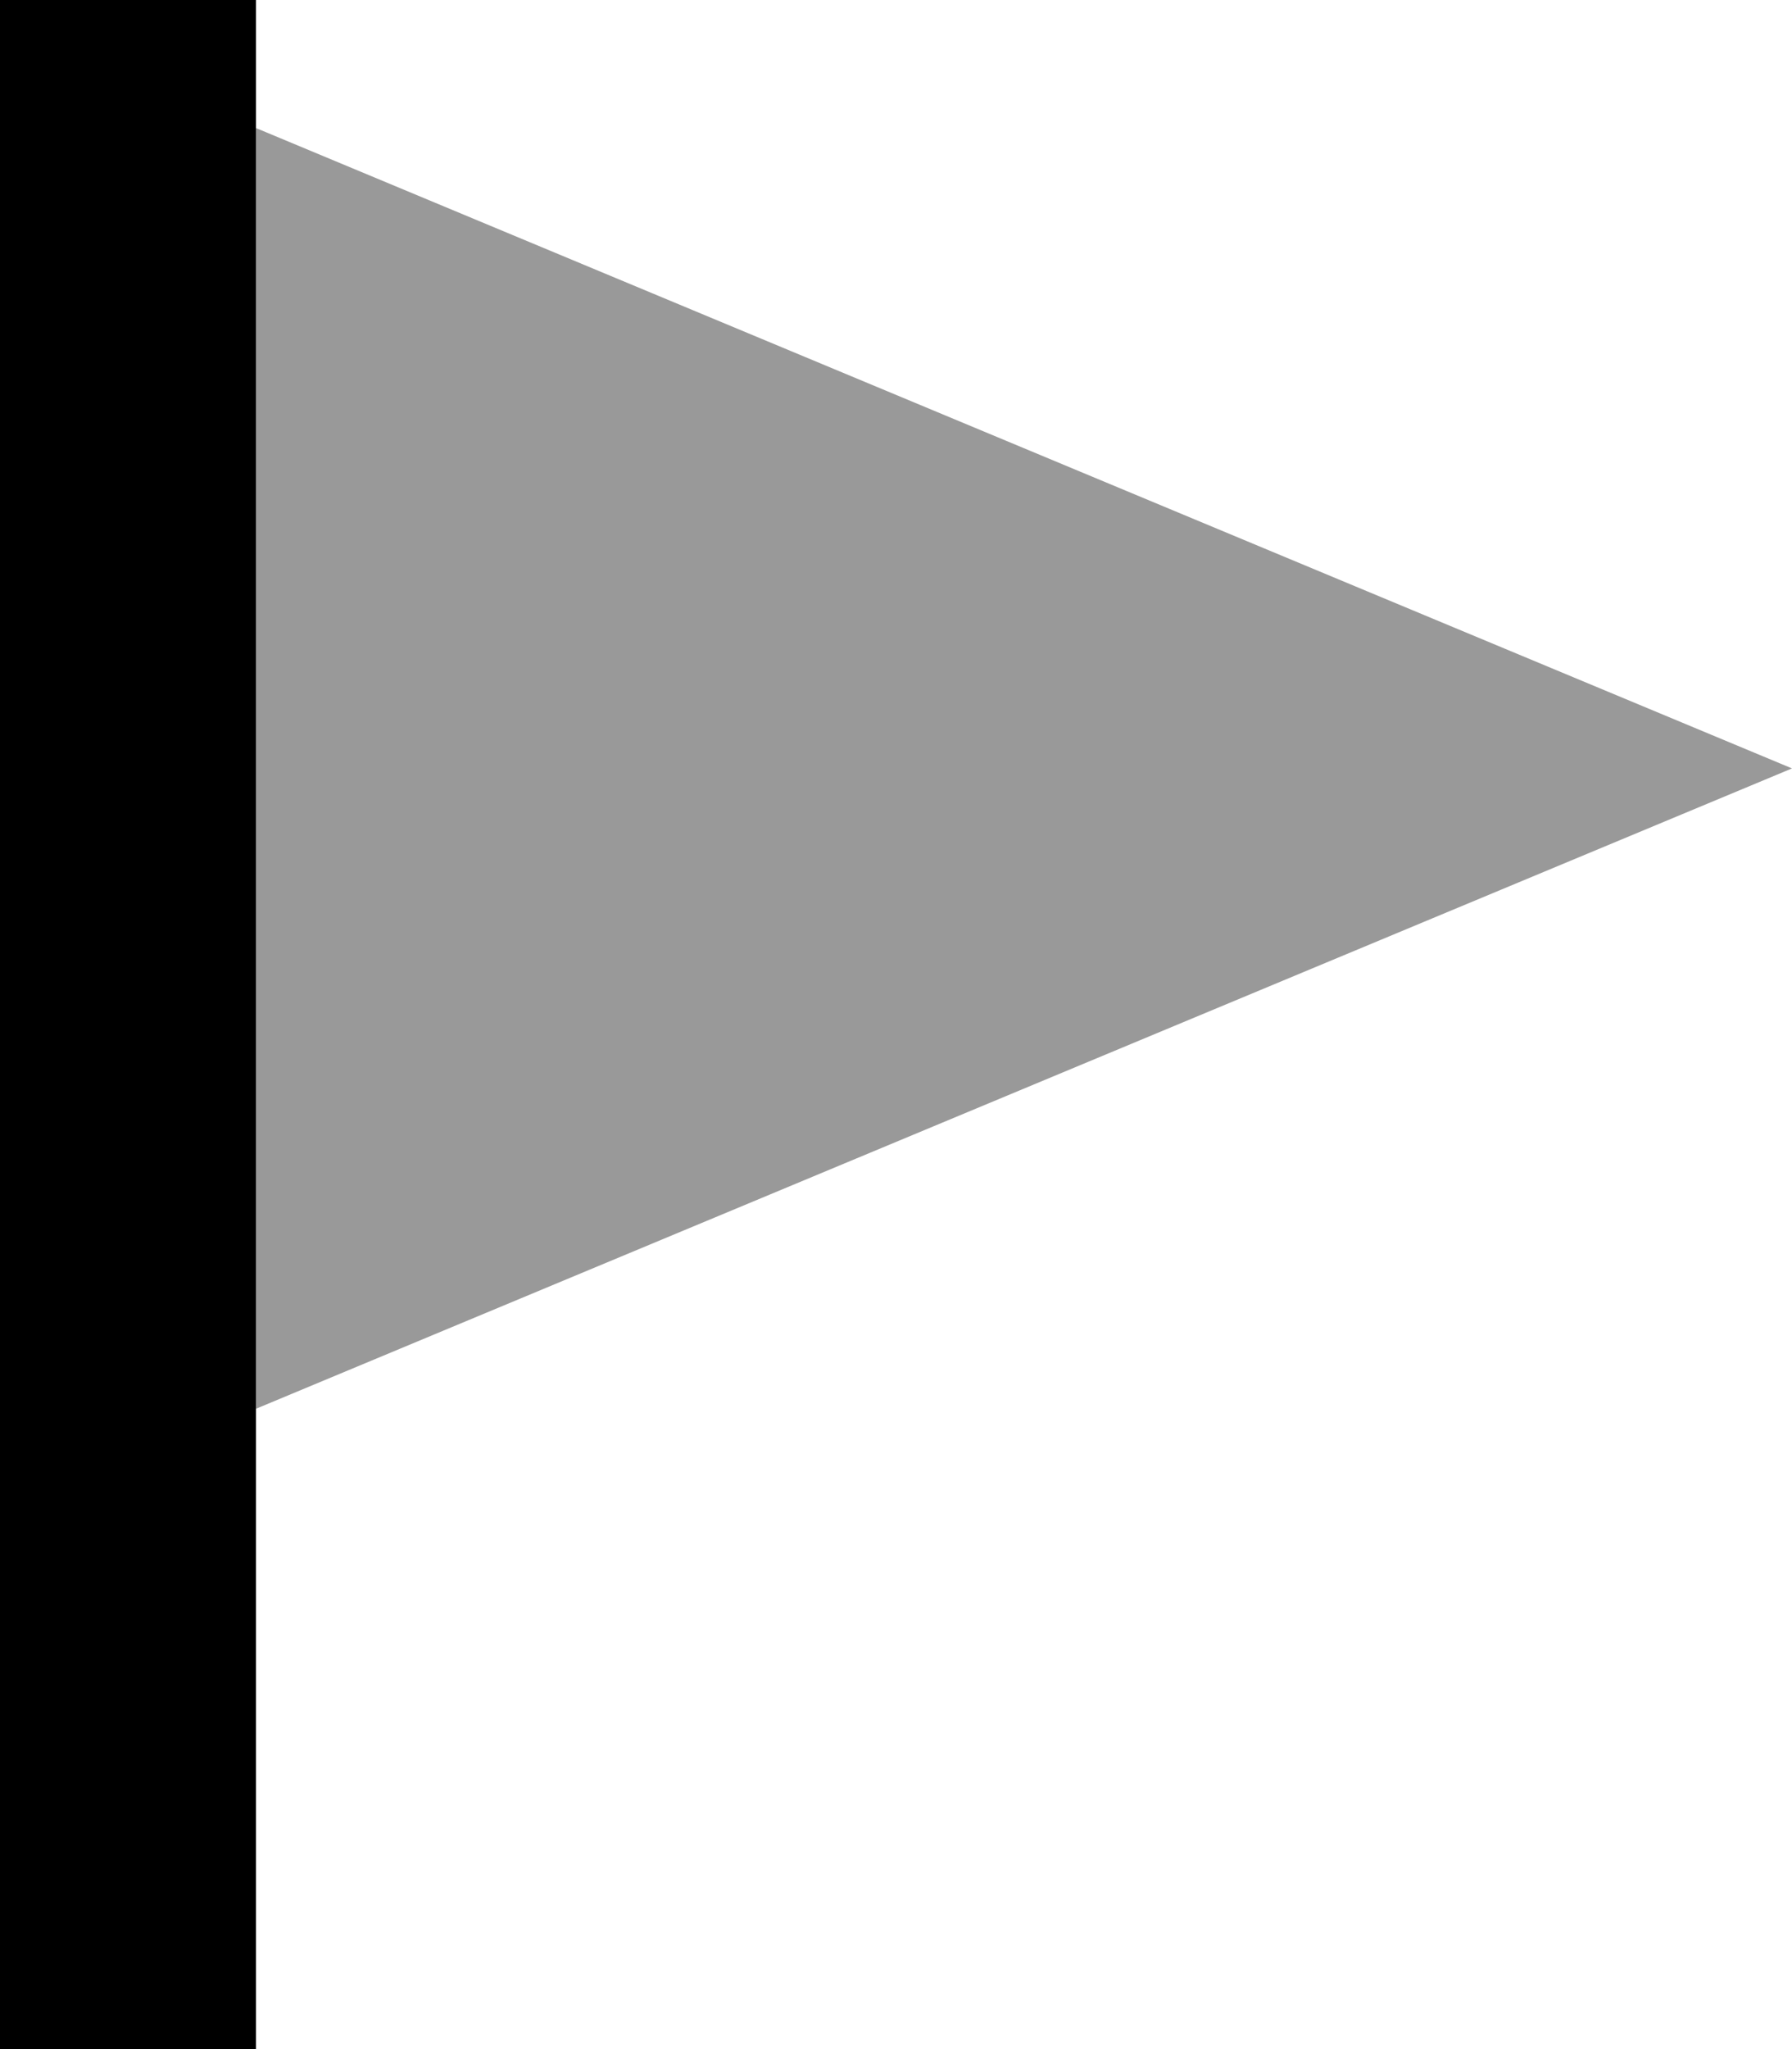 <svg xmlns="http://www.w3.org/2000/svg" viewBox="0 0 448 512"><!--! Font Awesome Pro 6.6.0 by @fontawesome - https://fontawesome.com License - https://fontawesome.com/license (Commercial License) Copyright 2024 Fonticons, Inc. --><path class="fa-secondary" style="fill:inherit;opacity:.4;" d="M64 32L448 192 64 352 64 32z"/><path class="fa-primary" style="fill:inherit;opacity:1;" d="M64 0l0 32 0 448 0 32L0 512l0-32L0 32 0 0 64 0z"/></svg>